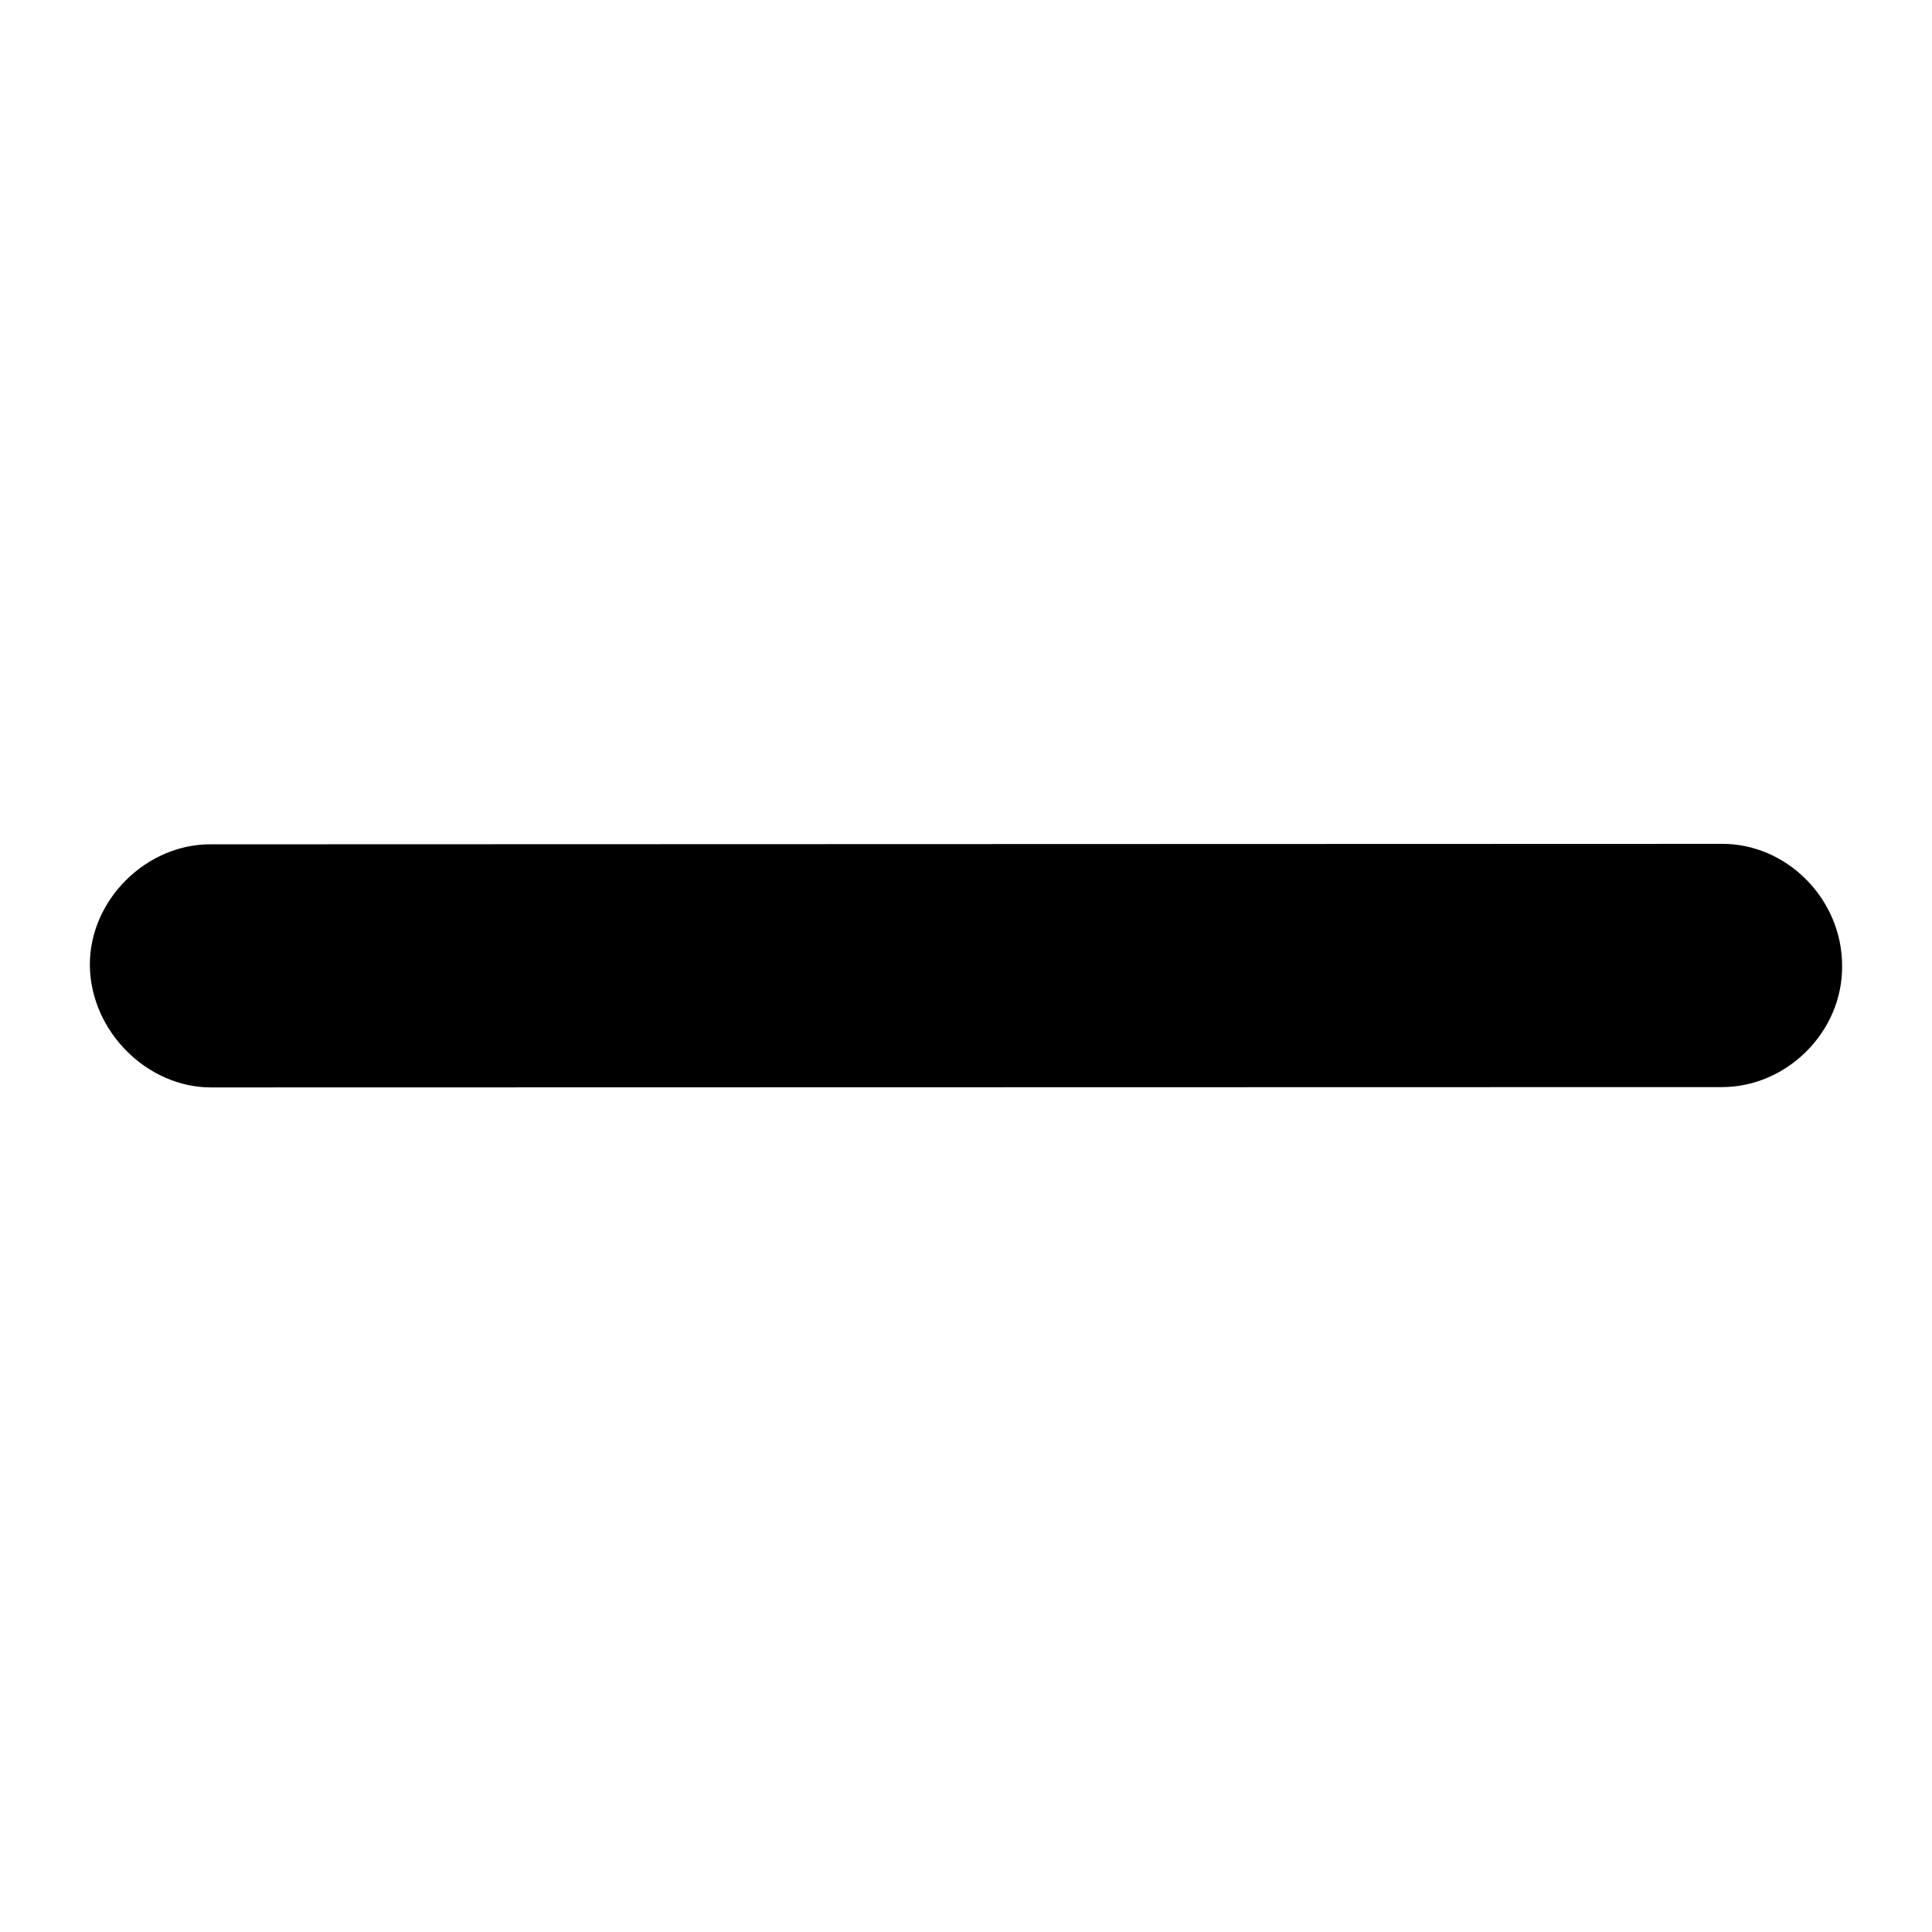 <svg xmlns="http://www.w3.org/2000/svg" xml:space="preserve" style="fill-rule:evenodd;clip-rule:evenodd;stroke-linejoin:round;stroke-miterlimit:2" viewBox="0 0 64 64"><path d="M7.327 43.04c1.358 1.327 3.648 1.31 4.941.017l30.717-30.73c1.316-1.315 1.336-3.578-.023-4.91-1.358-1.359-3.62-1.364-4.936-.023L7.31 38.129c-1.293 1.288-1.336 3.578.017 4.911" style="fill-rule:nonzero" transform="rotate(45 26.952 34.187)scale(1.152)"/></svg>